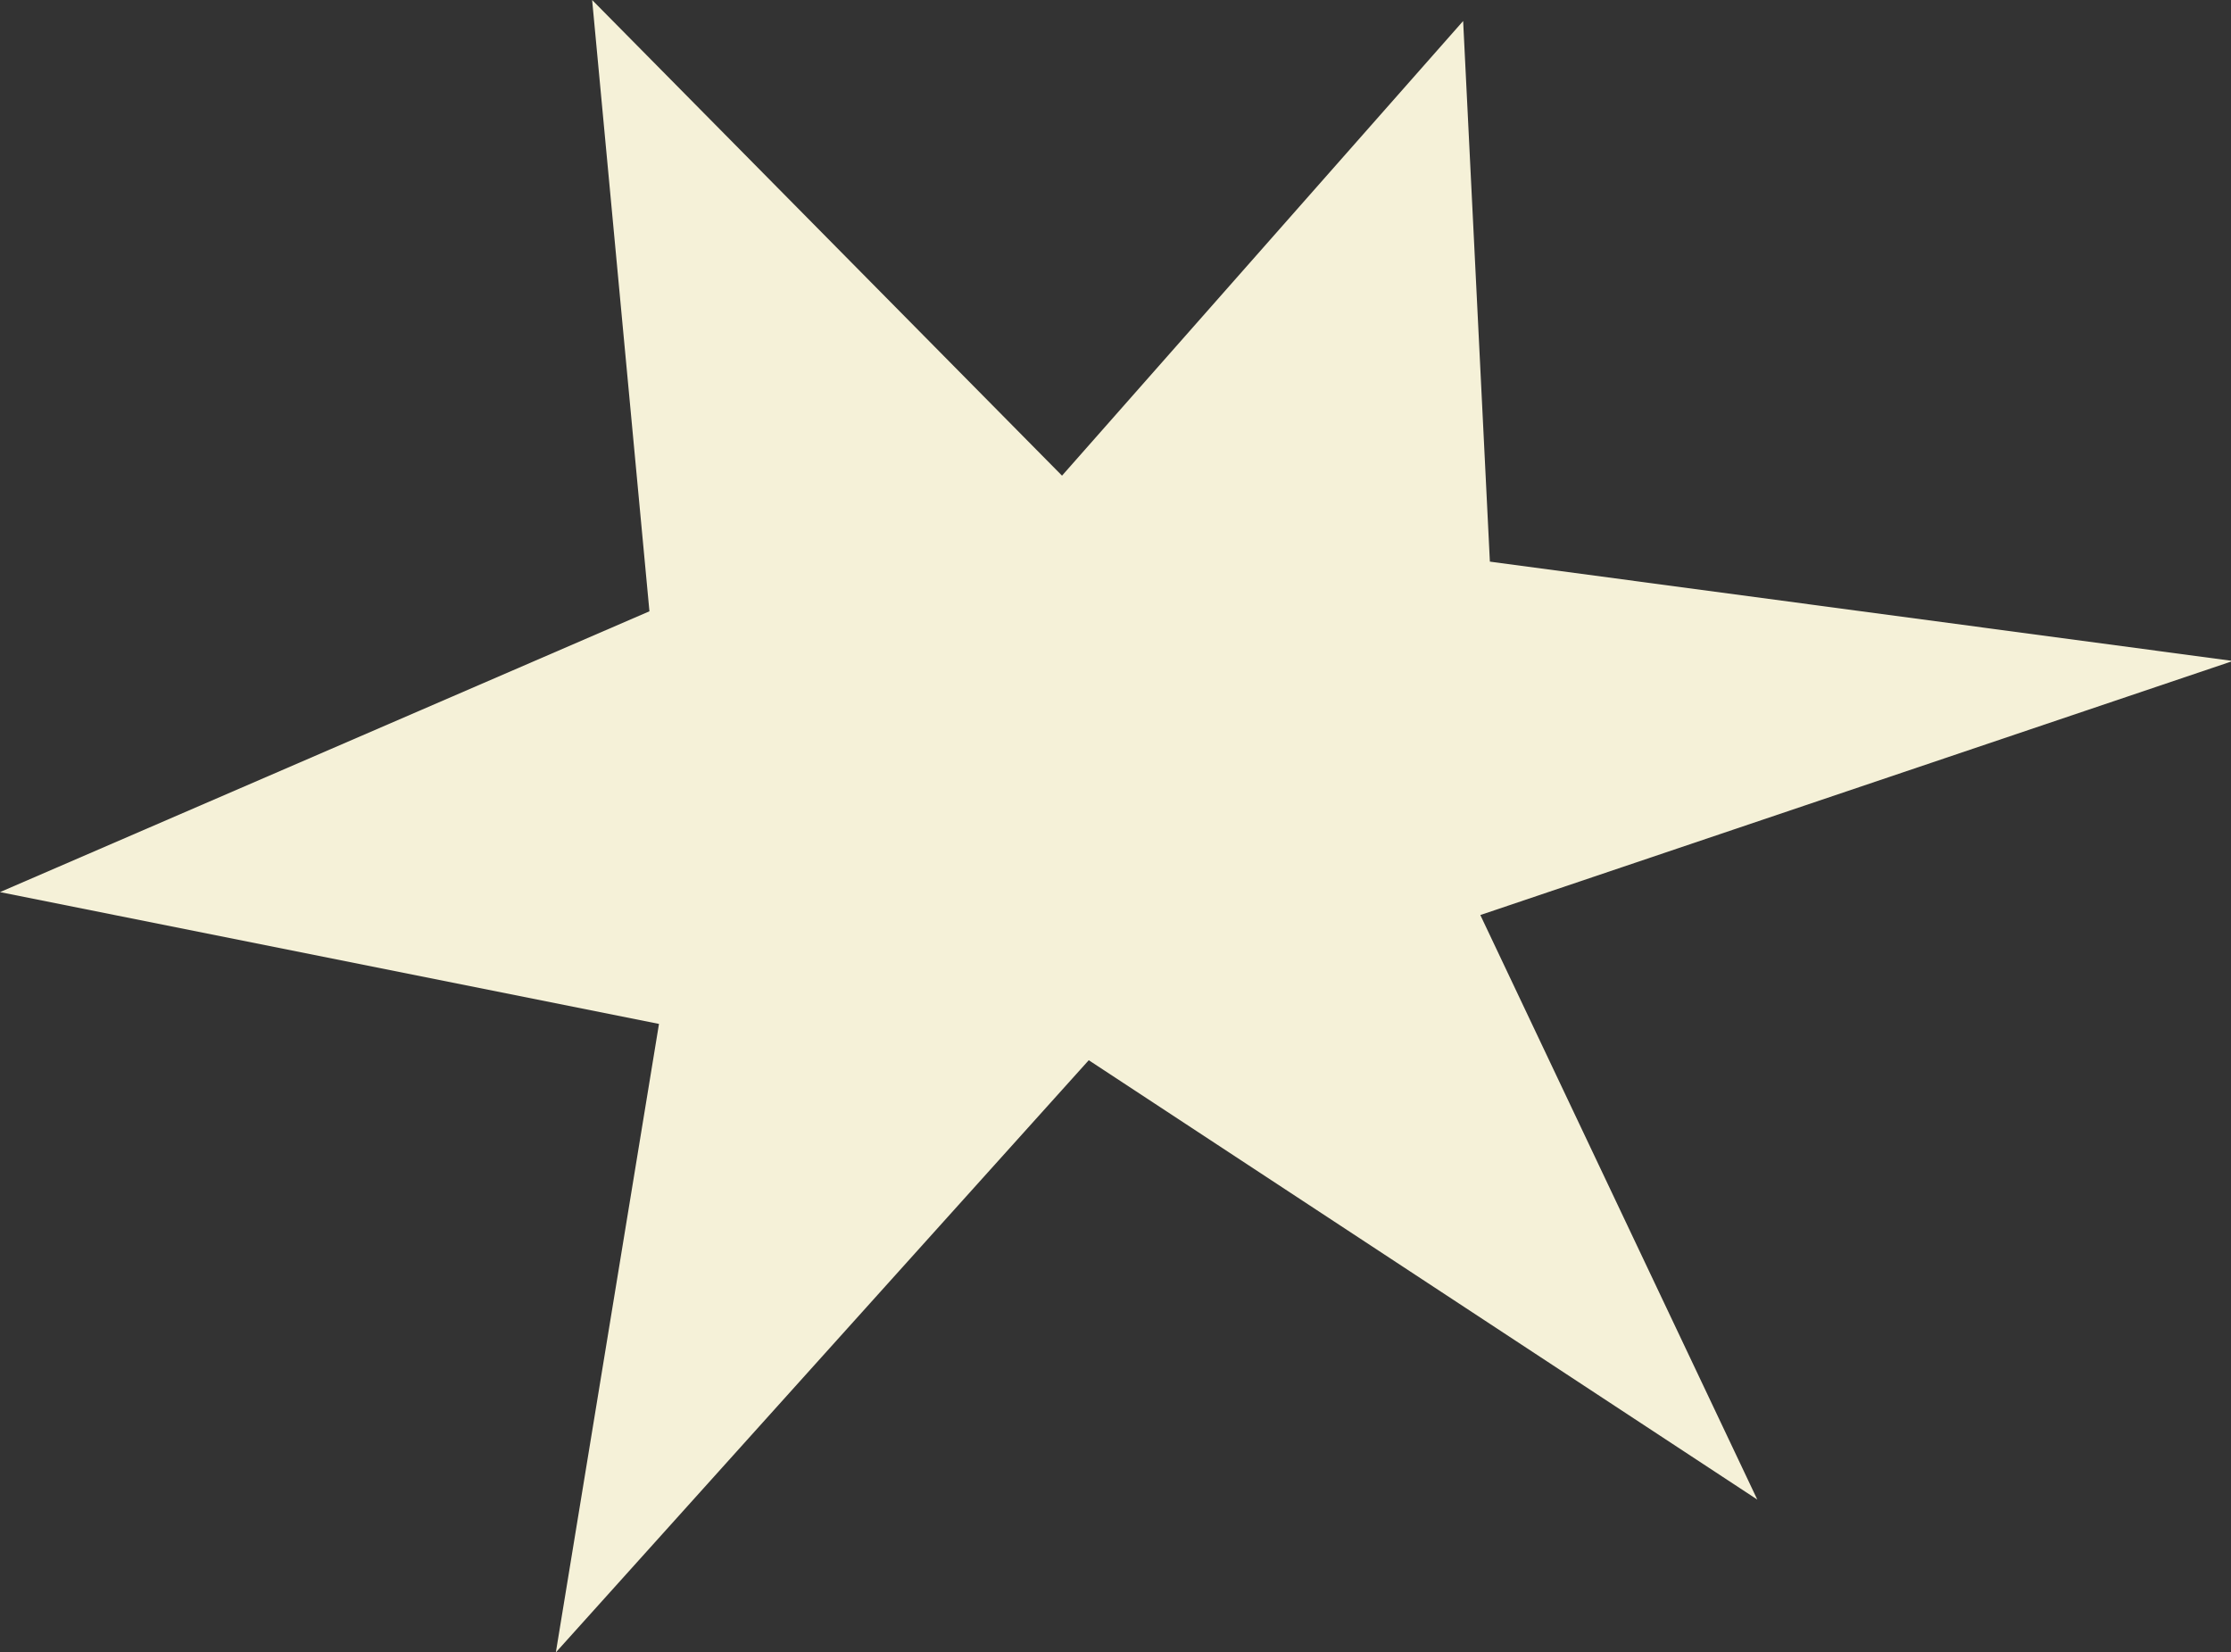 <?xml version="1.0" encoding="UTF-8"?>
<svg xmlns="http://www.w3.org/2000/svg" xmlns:xlink="http://www.w3.org/1999/xlink" version="1.1" id="Livello_1" x="0px" y="0px" viewBox="0 0 116.8 86.5" style="enable-background:new 0 0 116.8 86.5;" xml:space="preserve">
<rect x="0" y="0" width="116.8" height="86.5" fill="#333333" stroke="none"/>
<style type="text/css">
	.st0{fill:#F5F1D8;}
</style>
<g>
	<path class="st0" d="M57,55.5l35,23L77.5,47.9l39.4-13.3l-38.9-5.2L76.6,1.1l-21,23.8L31,0l3,32L0,46.7l34.5,6.9l-5.4,32.9L57,55.5   "></path>
</g>
</svg>
